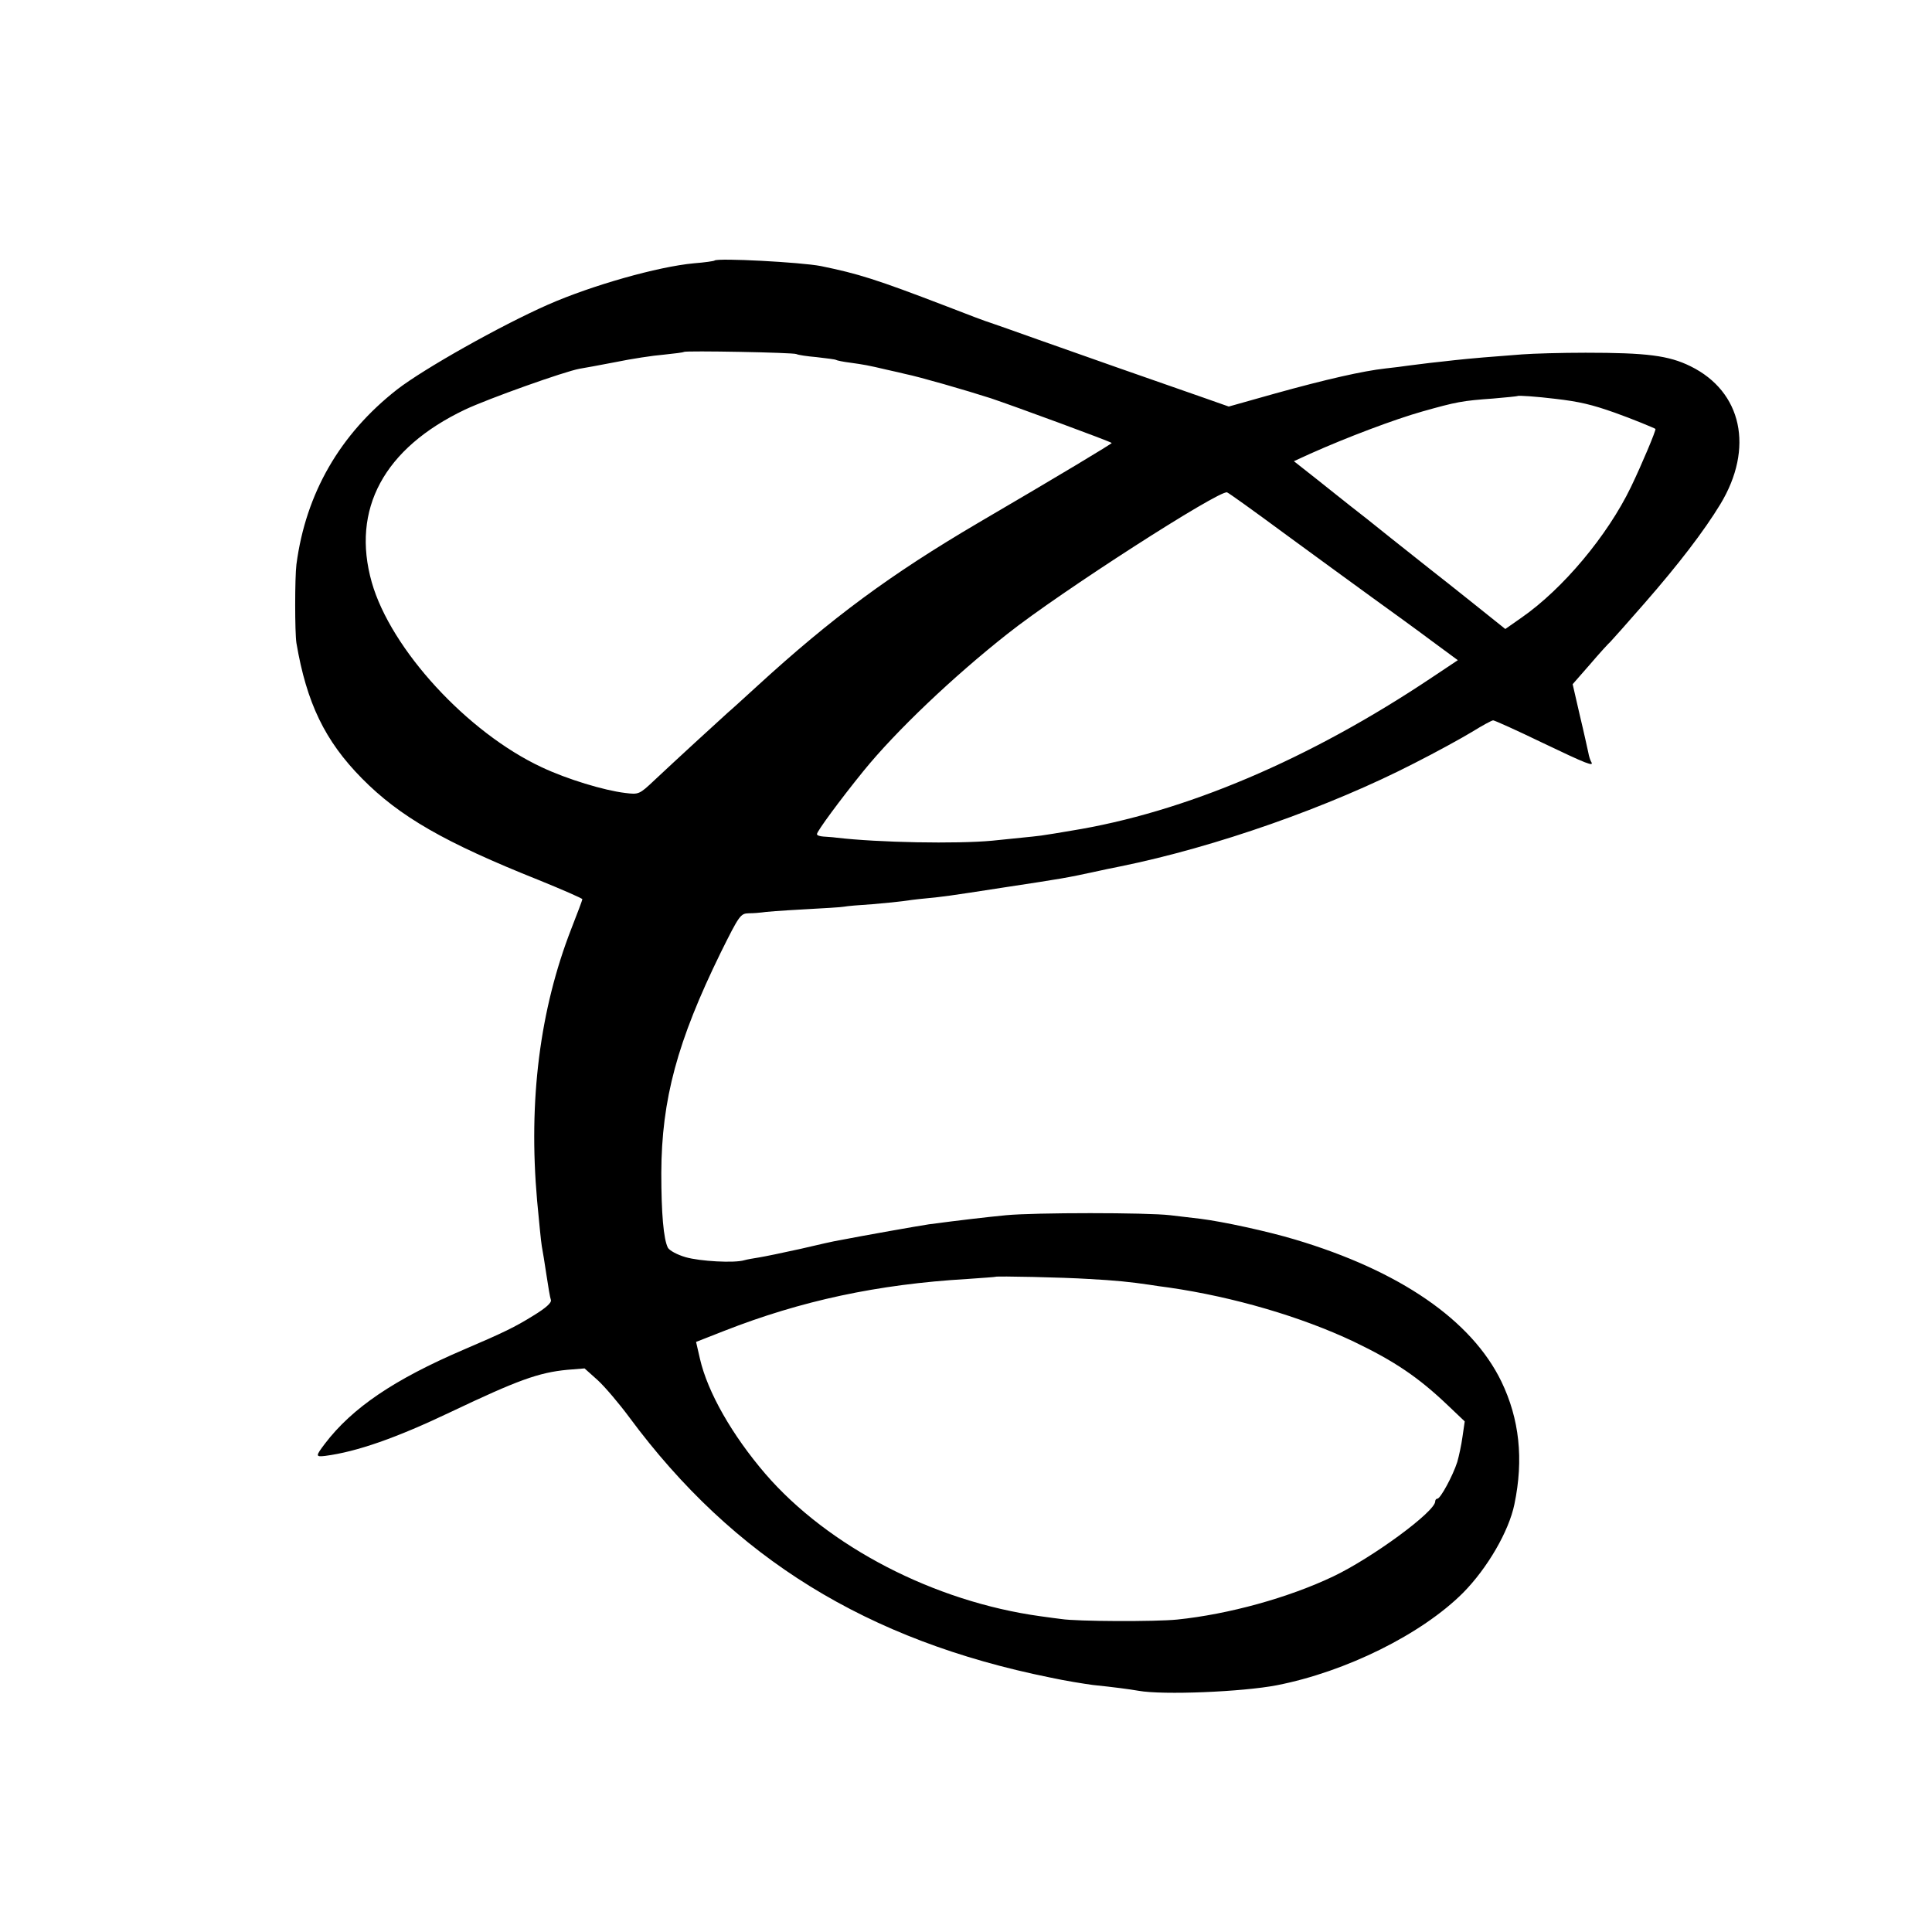 <?xml version="1.0" standalone="no"?>
<!DOCTYPE svg PUBLIC "-//W3C//DTD SVG 20010904//EN"
 "http://www.w3.org/TR/2001/REC-SVG-20010904/DTD/svg10.dtd">
<svg version="1.0" xmlns="http://www.w3.org/2000/svg"
 width="700pt" height="700pt" viewBox="0 0 700 700"
 preserveAspectRatio="xMidYMid meet">
<g transform="translate(0,700) scale(0.1,-0.1)"
fill="#000000" stroke="none">
<path d="M2589 6056 c-2 -2 -36 -7 -75 -10 -130 -12 -370 -80 -529 -150 -174
-77 -449 -232 -546 -307 -207 -162 -331 -376 -365 -634 -6 -48 -6 -247 0 -285
37 -217 103 -354 237 -490 137 -139 301 -233 642 -369 86 -35 157 -66 157 -69
0 -3 -18 -51 -40 -107 -114 -293 -156 -621 -124 -985 7 -74 14 -148 17 -165 3
-16 11 -64 17 -105 6 -41 13 -82 16 -90 3 -10 -18 -29 -64 -57 -66 -41 -107
-61 -252 -123 -252 -108 -404 -211 -503 -341 -34 -45 -34 -48 1 -44 115 15
258 65 457 160 240 114 316 142 421 152 l62 5 48 -43 c26 -24 77 -84 114 -134
378 -511 862 -809 1525 -943 55 -12 125 -23 155 -27 77 -8 130 -15 165 -21 88
-16 377 -4 501 20 251 49 525 185 675 335 88 89 166 223 186 321 34 163 18
309 -47 444 -108 223 -369 402 -748 515 -100 30 -262 65 -342 75 -25 3 -74 9
-110 13 -84 10 -491 10 -595 0 -72 -7 -167 -18 -280 -33 -34 -5 -238 -41 -325
-58 -14 -2 -77 -16 -140 -31 -63 -14 -131 -28 -150 -31 -19 -3 -43 -7 -53 -10
-36 -11 -161 -4 -213 11 -31 9 -58 24 -64 34 -16 31 -24 126 -24 271 1 267 58
477 215 798 68 137 72 142 102 143 18 0 39 2 47 3 8 2 75 7 149 11 74 4 142 8
150 10 9 2 55 6 103 9 47 4 97 9 110 11 12 2 50 7 83 10 69 7 65 6 285 40 210
32 219 33 343 60 12 3 47 10 77 16 344 70 756 215 1065 374 77 39 170 90 208
113 37 23 72 42 77 42 5 0 85 -36 176 -80 165 -79 191 -89 179 -70 -3 5 -8 20
-10 32 -3 13 -16 74 -31 136 l-26 113 63 72 c34 40 68 77 74 82 6 6 62 69 124
140 124 142 215 261 274 358 123 203 79 408 -108 500 -79 39 -159 49 -380 49
-88 0 -191 -3 -230 -6 -38 -3 -101 -8 -140 -11 -38 -3 -86 -8 -105 -10 -19 -2
-60 -7 -90 -10 -30 -4 -66 -8 -80 -10 -14 -2 -50 -7 -80 -10 -81 -9 -214 -39
-401 -91 l-167 -47 -88 31 c-179 62 -463 162 -604 212 -80 29 -156 55 -170 60
-14 4 -86 31 -160 60 -258 99 -320 118 -456 146 -72 14 -374 30 -385 20z m297
-339 c5 -3 38 -8 73 -11 35 -4 67 -8 70 -10 3 -2 26 -7 51 -10 50 -7 63 -9
135 -26 28 -6 57 -13 65 -15 50 -10 220 -59 310 -88 89 -30 429 -155 438 -162
2 -2 -189 -117 -483 -289 -318 -187 -530 -343 -804 -594 -46 -42 -93 -85 -104
-94 -27 -24 -198 -181 -266 -245 -55 -52 -57 -52 -106 -46 -76 9 -211 50 -302
93 -270 126 -547 428 -616 670 -75 265 44 486 338 626 85 40 360 138 415 148
14 2 72 13 130 24 58 12 137 24 175 27 39 4 71 8 73 10 6 5 399 -2 408 -8z
m2749 -162 c87 -10 133 -21 215 -50 62 -22 142 -55 148 -59 3 -4 -49 -128 -89
-211 -85 -176 -246 -368 -395 -472 l-60 -42 -115 92 c-64 51 -133 106 -154
122 -21 17 -86 68 -145 115 -58 47 -124 99 -145 115 -21 17 -76 60 -122 97
l-85 67 59 27 c134 60 307 125 406 153 124 35 145 39 257 47 47 4 86 8 88 9 3
3 71 -2 137 -10z m-984 -486 c107 -78 250 -183 318 -232 68 -49 166 -120 218
-159 l95 -70 -93 -62 c-445 -298 -898 -490 -1309 -556 -41 -7 -83 -14 -92 -15
-16 -3 -42 -6 -193 -21 -128 -12 -412 -7 -565 11 -14 2 -35 3 -47 4 -13 1 -23
4 -23 9 0 10 83 123 169 229 117 144 324 341 522 497 189 150 768 522 795 512
6 -2 98 -68 205 -147z m-706 -2703 c95 -5 153 -11 220 -21 17 -3 48 -7 70 -10
235 -34 480 -106 670 -196 148 -71 234 -129 341 -231 l61 -58 -8 -55 c-4 -30
-13 -71 -19 -92 -16 -50 -61 -133 -72 -133 -4 0 -8 -4 -8 -10 0 -37 -229 -205
-370 -272 -162 -77 -379 -137 -565 -156 -79 -8 -364 -7 -420 2 -11 1 -45 6
-75 10 -385 53 -769 252 -997 516 -120 140 -209 295 -237 417 l-14 61 102 40
c278 109 556 169 881 188 55 4 101 7 102 8 4 3 245 -2 338 -8z"/>
</g>
</svg>
